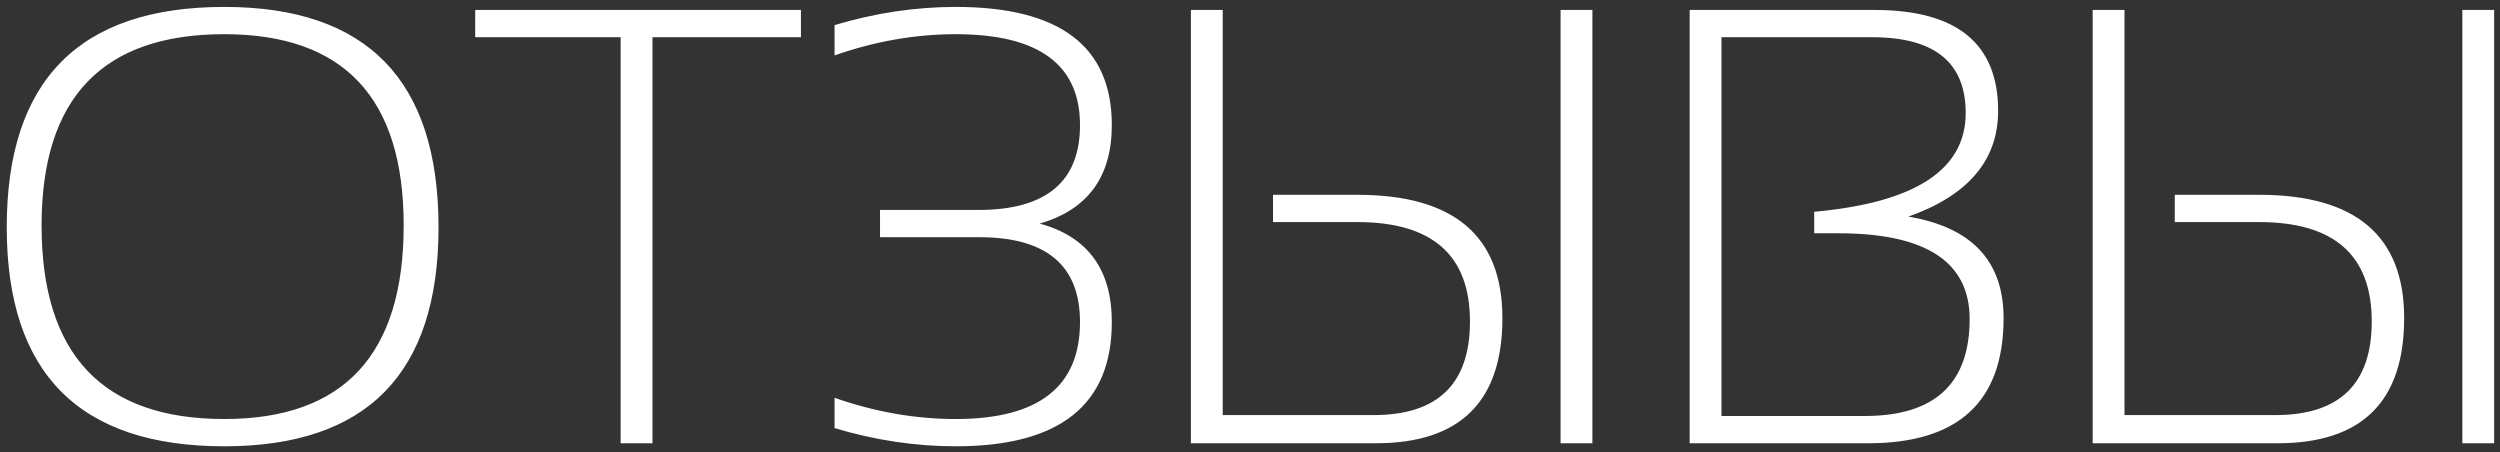 <?xml version="1.0" encoding="UTF-8"?> <svg xmlns="http://www.w3.org/2000/svg" width="282" height="51" viewBox="0 0 282 51" fill="none"><rect x="0" y="0" width="282" height="51" fill="#333333" stroke="none"/><path d="M4.69 25.425C4.69 39.985 11.56 47.266 25.301 47.266C38.79 47.266 45.535 39.985 45.535 25.425C45.535 11.046 38.79 3.857 25.301 3.857C11.56 3.857 4.69 11.046 4.69 25.425ZM0.76 25.63C0.76 9.064 8.94 0.781 25.301 0.781C41.411 0.781 49.466 9.064 49.466 25.63C49.466 42.105 41.411 50.342 25.301 50.342C8.94 50.342 0.76 42.105 0.76 25.63ZM90.345 1.123V4.199H73.597V50H70.008V4.199H53.602V1.123H90.345ZM94.139 2.832C98.696 1.465 103.253 0.781 107.811 0.781C119.546 0.781 125.413 5.225 125.413 14.111C125.413 19.945 122.701 23.648 117.278 25.22C122.701 26.701 125.413 30.404 125.413 36.328C125.413 45.671 119.546 50.342 107.811 50.342C103.253 50.342 98.696 49.658 94.139 48.291V44.873C98.696 46.468 103.253 47.266 107.811 47.266C117.153 47.266 121.824 43.62 121.824 36.328C121.824 29.948 118.042 26.758 110.477 26.758H99.266V23.682H110.374C118.007 23.682 121.824 20.491 121.824 14.111C121.824 7.275 117.153 3.857 107.811 3.857C103.253 3.857 98.696 4.655 94.139 6.25V2.832ZM137.923 1.123V46.821H154.944C162.19 46.821 165.813 43.301 165.813 36.26C165.813 28.786 161.575 25.049 153.099 25.049H143.597V21.973H153.099C164.013 21.973 169.471 26.61 169.471 35.884C169.471 45.295 164.708 50 155.184 50H134.334V1.123H137.923ZM176.033 50V1.123H179.622V50H176.033ZM190.594 50V1.123H211.443C220.74 1.123 225.389 4.917 225.389 12.505C225.389 18.065 222.016 22.041 215.271 24.434C222.426 25.641 226.004 29.458 226.004 35.884C226.004 45.295 220.911 50 210.726 50H190.594ZM210.35 46.924C218.234 46.924 222.176 43.278 222.176 35.986C222.176 29.538 217.243 26.314 207.376 26.314H204.642V23.887C216.035 22.861 221.731 19.147 221.731 12.744C221.731 7.048 218.222 4.199 211.204 4.199H194.183V46.924H210.35ZM239.642 1.123V46.821H256.663C263.909 46.821 267.532 43.301 267.532 36.26C267.532 28.786 263.294 25.049 254.817 25.049H245.315V21.973H254.817C265.732 21.973 271.189 26.61 271.189 35.884C271.189 45.295 266.427 50 256.902 50H236.053V1.123H239.642ZM277.752 50V1.123H281.341V50H277.752Z" fill="white"></path></svg> 